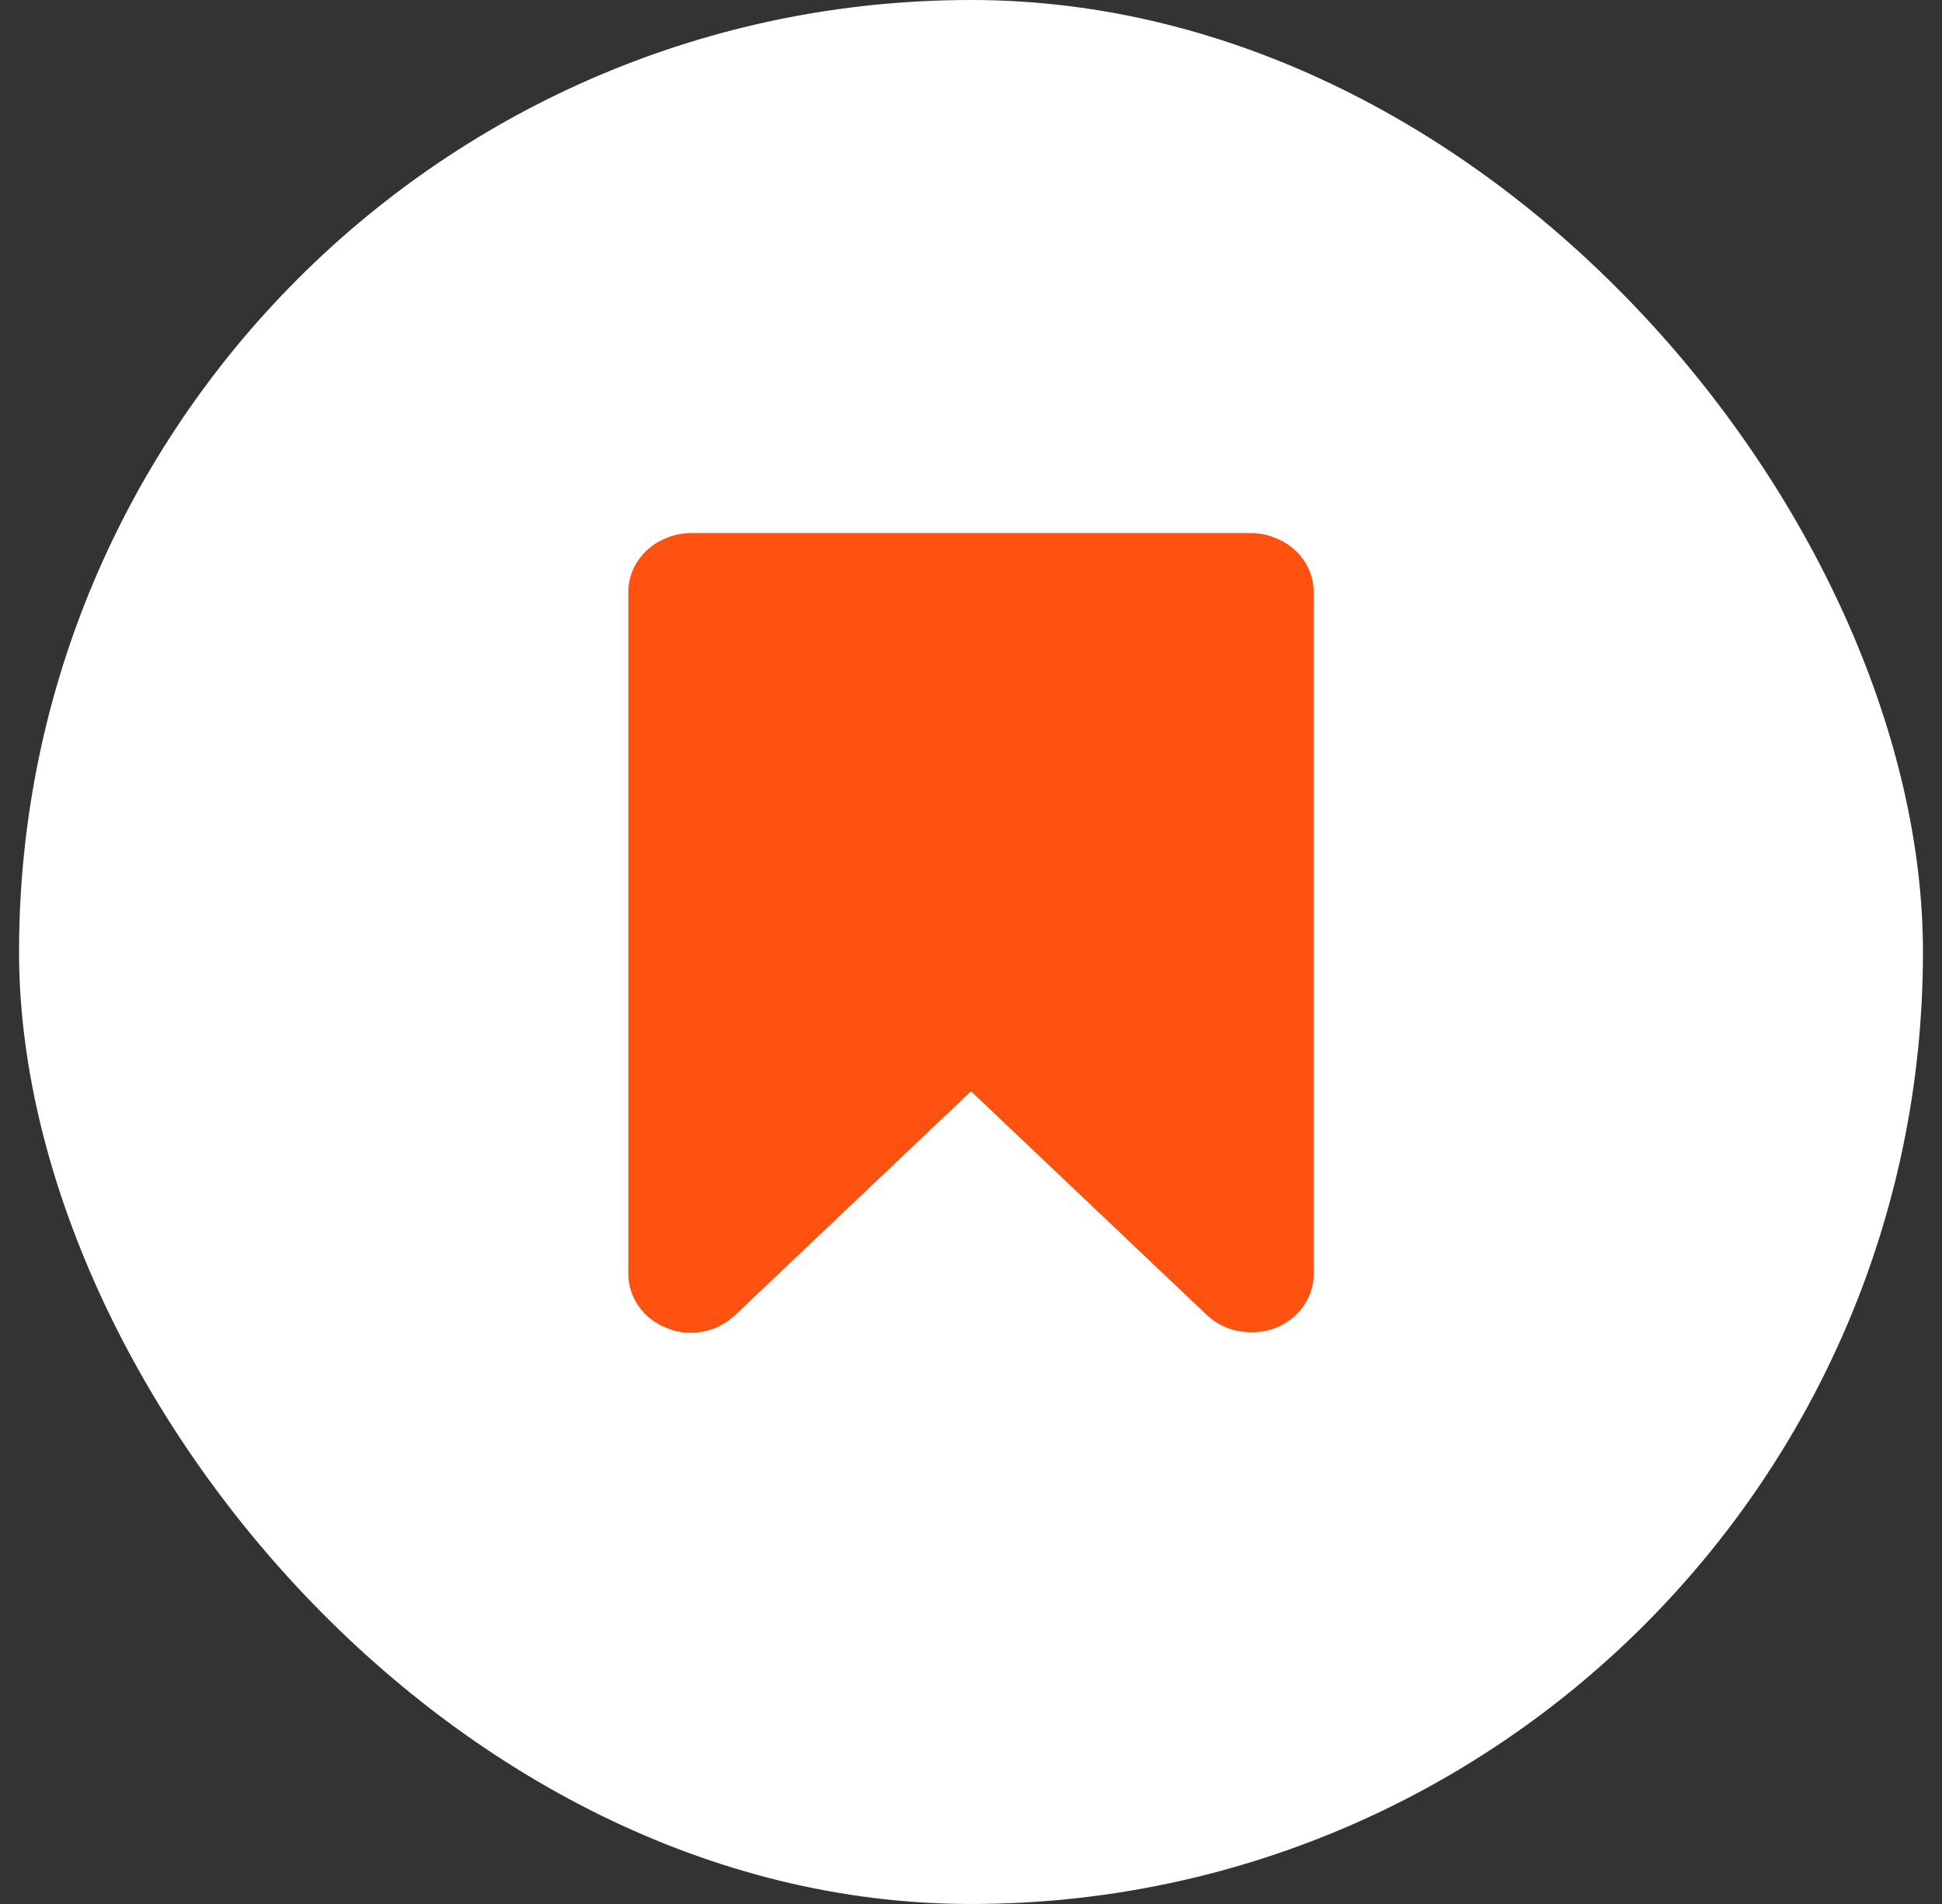 <?xml version="1.0" encoding="UTF-8"?> <svg xmlns="http://www.w3.org/2000/svg" width="51" height="50" viewBox="0 0 51 50" fill="none"><rect x="0" y="0" width="51" height="50" fill="#333333" stroke="none"/><rect x="0.5" width="50" height="50" rx="25" fill="white"></rect><path d="M32.869 14C33.084 14 33.291 14.042 33.487 14.125C33.797 14.245 34.043 14.435 34.226 14.694C34.409 14.953 34.5 15.24 34.5 15.555V33.446C34.5 33.76 34.409 34.047 34.226 34.306C34.043 34.565 33.797 34.755 33.487 34.875C33.309 34.949 33.103 34.986 32.869 34.986C32.419 34.986 32.03 34.838 31.702 34.542L25.5 28.657L19.298 34.542C18.961 34.847 18.572 35 18.131 35C17.916 35 17.709 34.958 17.512 34.875C17.203 34.755 16.957 34.565 16.774 34.306C16.591 34.047 16.5 33.76 16.5 33.446V15.555C16.5 15.24 16.591 14.953 16.774 14.694C16.957 14.435 17.203 14.245 17.512 14.125C17.709 14.042 17.916 14 18.131 14H32.869Z" fill="#FF510F"></path></svg> 